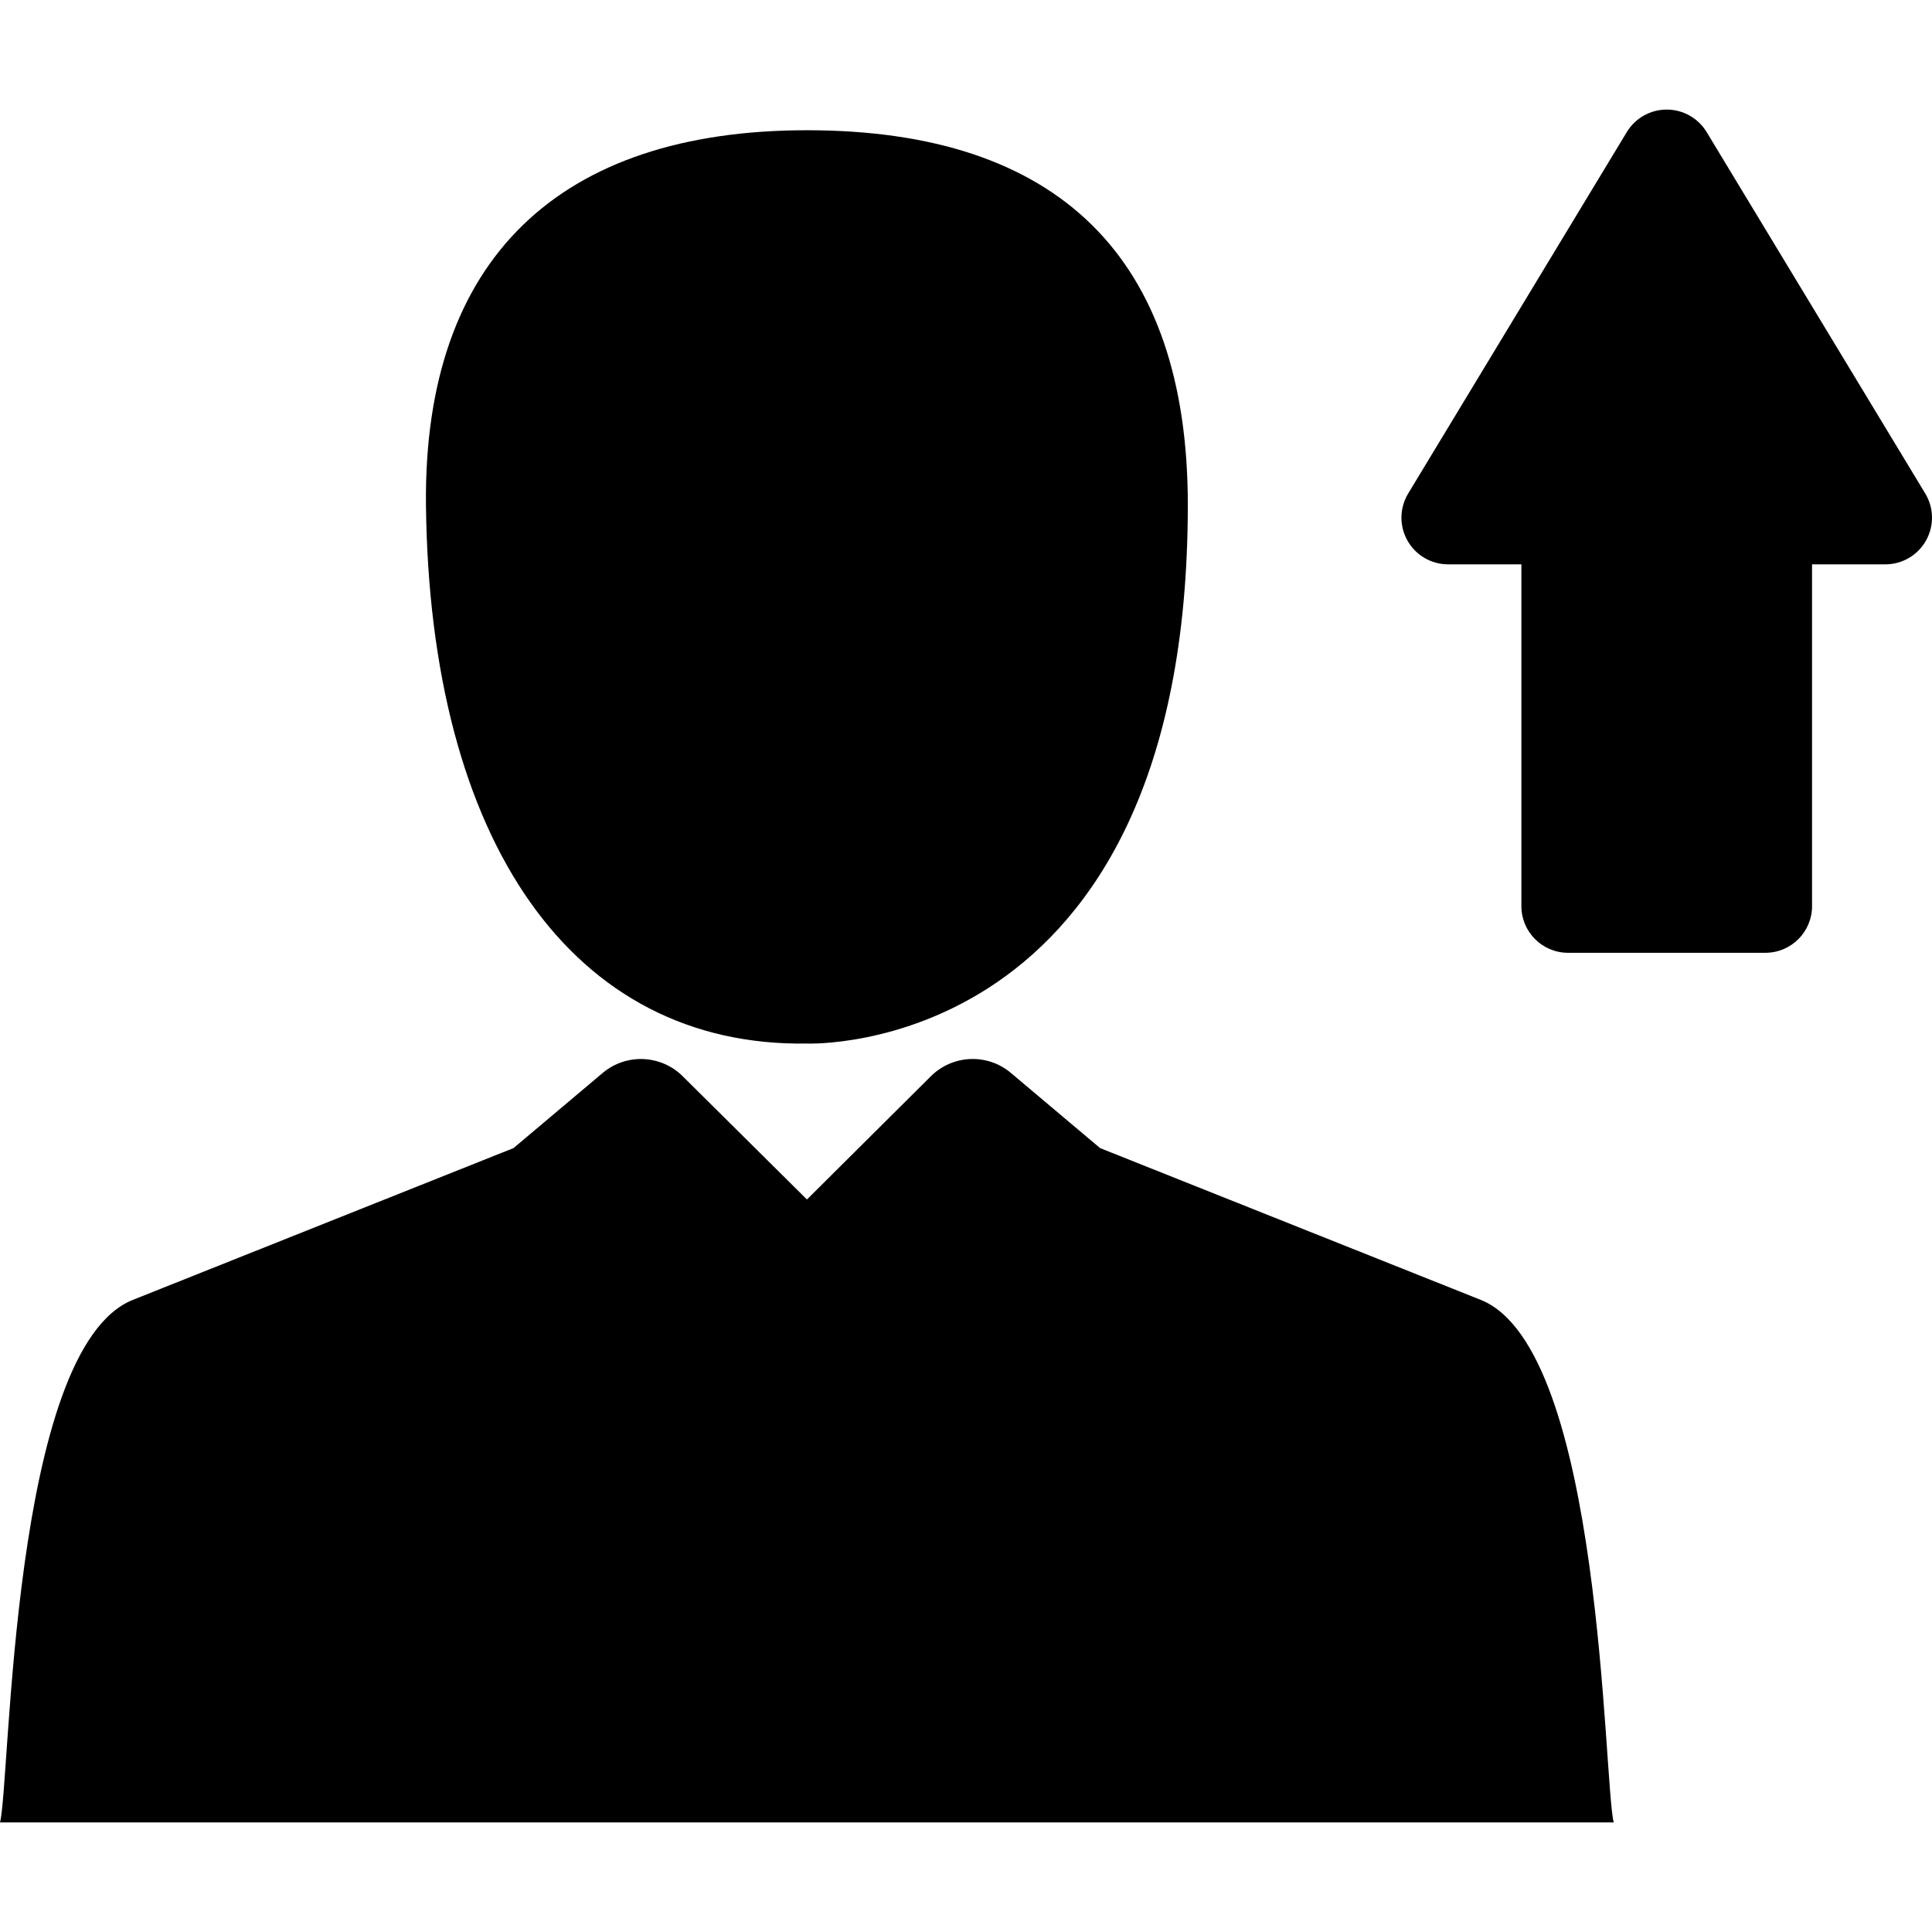 <?xml version="1.0" encoding="iso-8859-1"?>
<!-- Uploaded to: SVG Repo, www.svgrepo.com, Generator: SVG Repo Mixer Tools -->
<!DOCTYPE svg PUBLIC "-//W3C//DTD SVG 1.1//EN" "http://www.w3.org/Graphics/SVG/1.1/DTD/svg11.dtd">
<svg fill="#000000" version="1.1" id="Capa_1" xmlns="http://www.w3.org/2000/svg" xmlns:xlink="http://www.w3.org/1999/xlink" 
	 width="800px" height="800px" viewBox="0 0 426.804 426.803"
	 xml:space="preserve">
<g>
	<g>
		<g>
			<path d="M425.314,109.025L377.021,29.18c-1.867-3.087-5.214-4.974-8.822-4.974c-3.607,0-6.953,1.886-8.82,4.974l-48.295,79.846
				c-1.926,3.184-1.986,7.158-0.158,10.399c1.826,3.242,5.261,5.246,8.98,5.246h16.188v75.504c0,5.694,4.613,10.31,10.31,10.31
				h43.59c5.695,0,10.311-4.616,10.311-10.31v-75.503h16.189c3.721,0,7.152-2.004,8.979-5.246
				C427.303,116.184,427.242,112.209,425.314,109.025z"/>
			<path d="M178.274,28.771c-54.54,0-84.725,28.262-84.174,82.721c0.8,74.585,32.494,119.833,84.174,119.042
				c0,0,84.13,3.412,84.13-119.042C262.404,57.032,233.982,28.771,178.274,28.771z"/>
			<path d="M327.084,287.145l-84.064-33.519l-19.686-16.589c-5.199-4.395-12.88-4.069-17.701,0.726l-27.368,27.218l-27.449-27.226
				c-4.825-4.787-12.494-5.096-17.688-0.717l-19.688,16.589l-84.066,33.521C2.304,297.93,2.324,393.797,0,402.598h356.498
				C354.178,393.819,354.166,297.917,327.084,287.145z"/>
		</g>
	</g>
</g>
</svg>